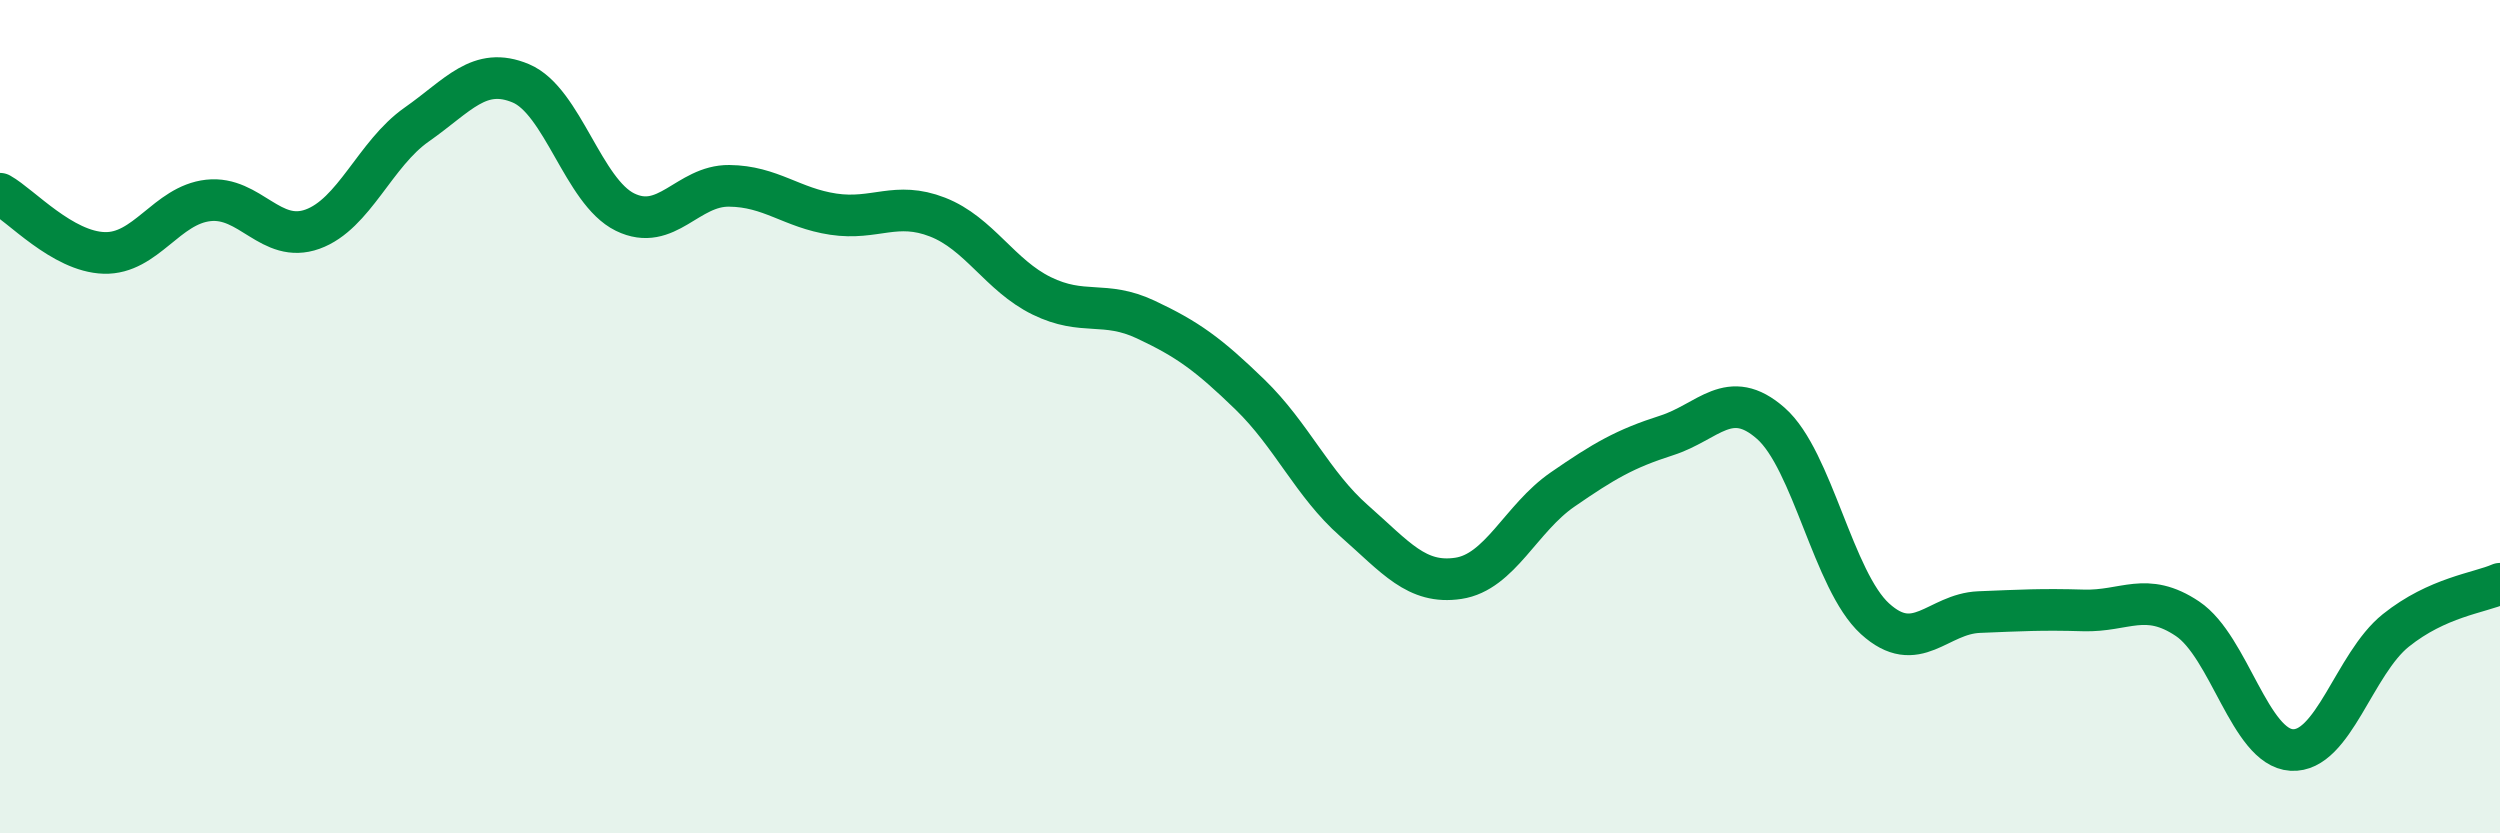 
    <svg width="60" height="20" viewBox="0 0 60 20" xmlns="http://www.w3.org/2000/svg">
      <path
        d="M 0,4.65 C 0.5,4.93 1.5,6.04 2.5,6.07 C 3.5,6.1 4,4.92 5,4.81 C 6,4.7 6.5,5.86 7.5,5.5 C 8.5,5.14 9,3.69 10,2.99 C 11,2.29 11.5,1.58 12.5,2 C 13.5,2.42 14,4.6 15,5.09 C 16,5.58 16.5,4.45 17.5,4.46 C 18.5,4.47 19,4.99 20,5.14 C 21,5.29 21.5,4.82 22.5,5.21 C 23.5,5.6 24,6.61 25,7.1 C 26,7.59 26.5,7.2 27.5,7.67 C 28.5,8.14 29,8.5 30,9.47 C 31,10.44 31.5,11.62 32.5,12.5 C 33.5,13.38 34,14.03 35,13.88 C 36,13.73 36.5,12.44 37.5,11.75 C 38.5,11.06 39,10.77 40,10.45 C 41,10.13 41.5,9.28 42.5,10.16 C 43.5,11.04 44,13.94 45,14.85 C 46,15.76 46.5,14.73 47.5,14.69 C 48.5,14.65 49,14.62 50,14.65 C 51,14.68 51.5,14.18 52.5,14.85 C 53.5,15.52 54,17.94 55,18 C 56,18.06 56.5,15.93 57.5,15.13 C 58.5,14.33 59.5,14.23 60,14.01L60 20L0 20Z"
        fill="#008740"
        opacity="0.1"
        stroke-linecap="round"
        stroke-linejoin="round"
      />
      <path
        d="M 0,4.65 C 0.5,4.93 1.5,6.04 2.5,6.07 C 3.5,6.1 4,4.92 5,4.81 C 6,4.7 6.5,5.86 7.5,5.5 C 8.5,5.14 9,3.69 10,2.99 C 11,2.29 11.5,1.58 12.5,2 C 13.5,2.42 14,4.6 15,5.09 C 16,5.58 16.5,4.45 17.5,4.46 C 18.5,4.47 19,4.99 20,5.14 C 21,5.29 21.5,4.82 22.5,5.21 C 23.5,5.6 24,6.61 25,7.1 C 26,7.59 26.5,7.2 27.5,7.67 C 28.5,8.14 29,8.5 30,9.47 C 31,10.44 31.5,11.62 32.5,12.5 C 33.5,13.38 34,14.03 35,13.88 C 36,13.73 36.5,12.44 37.5,11.75 C 38.5,11.06 39,10.77 40,10.45 C 41,10.13 41.5,9.28 42.5,10.16 C 43.5,11.04 44,13.94 45,14.85 C 46,15.76 46.5,14.73 47.5,14.69 C 48.5,14.65 49,14.62 50,14.65 C 51,14.68 51.5,14.18 52.5,14.85 C 53.5,15.52 54,17.94 55,18 C 56,18.06 56.5,15.93 57.5,15.13 C 58.5,14.33 59.5,14.23 60,14.01"
        stroke="#008740"
        stroke-width="1"
        fill="none"
        stroke-linecap="round"
        stroke-linejoin="round"
      />
    </svg>
  